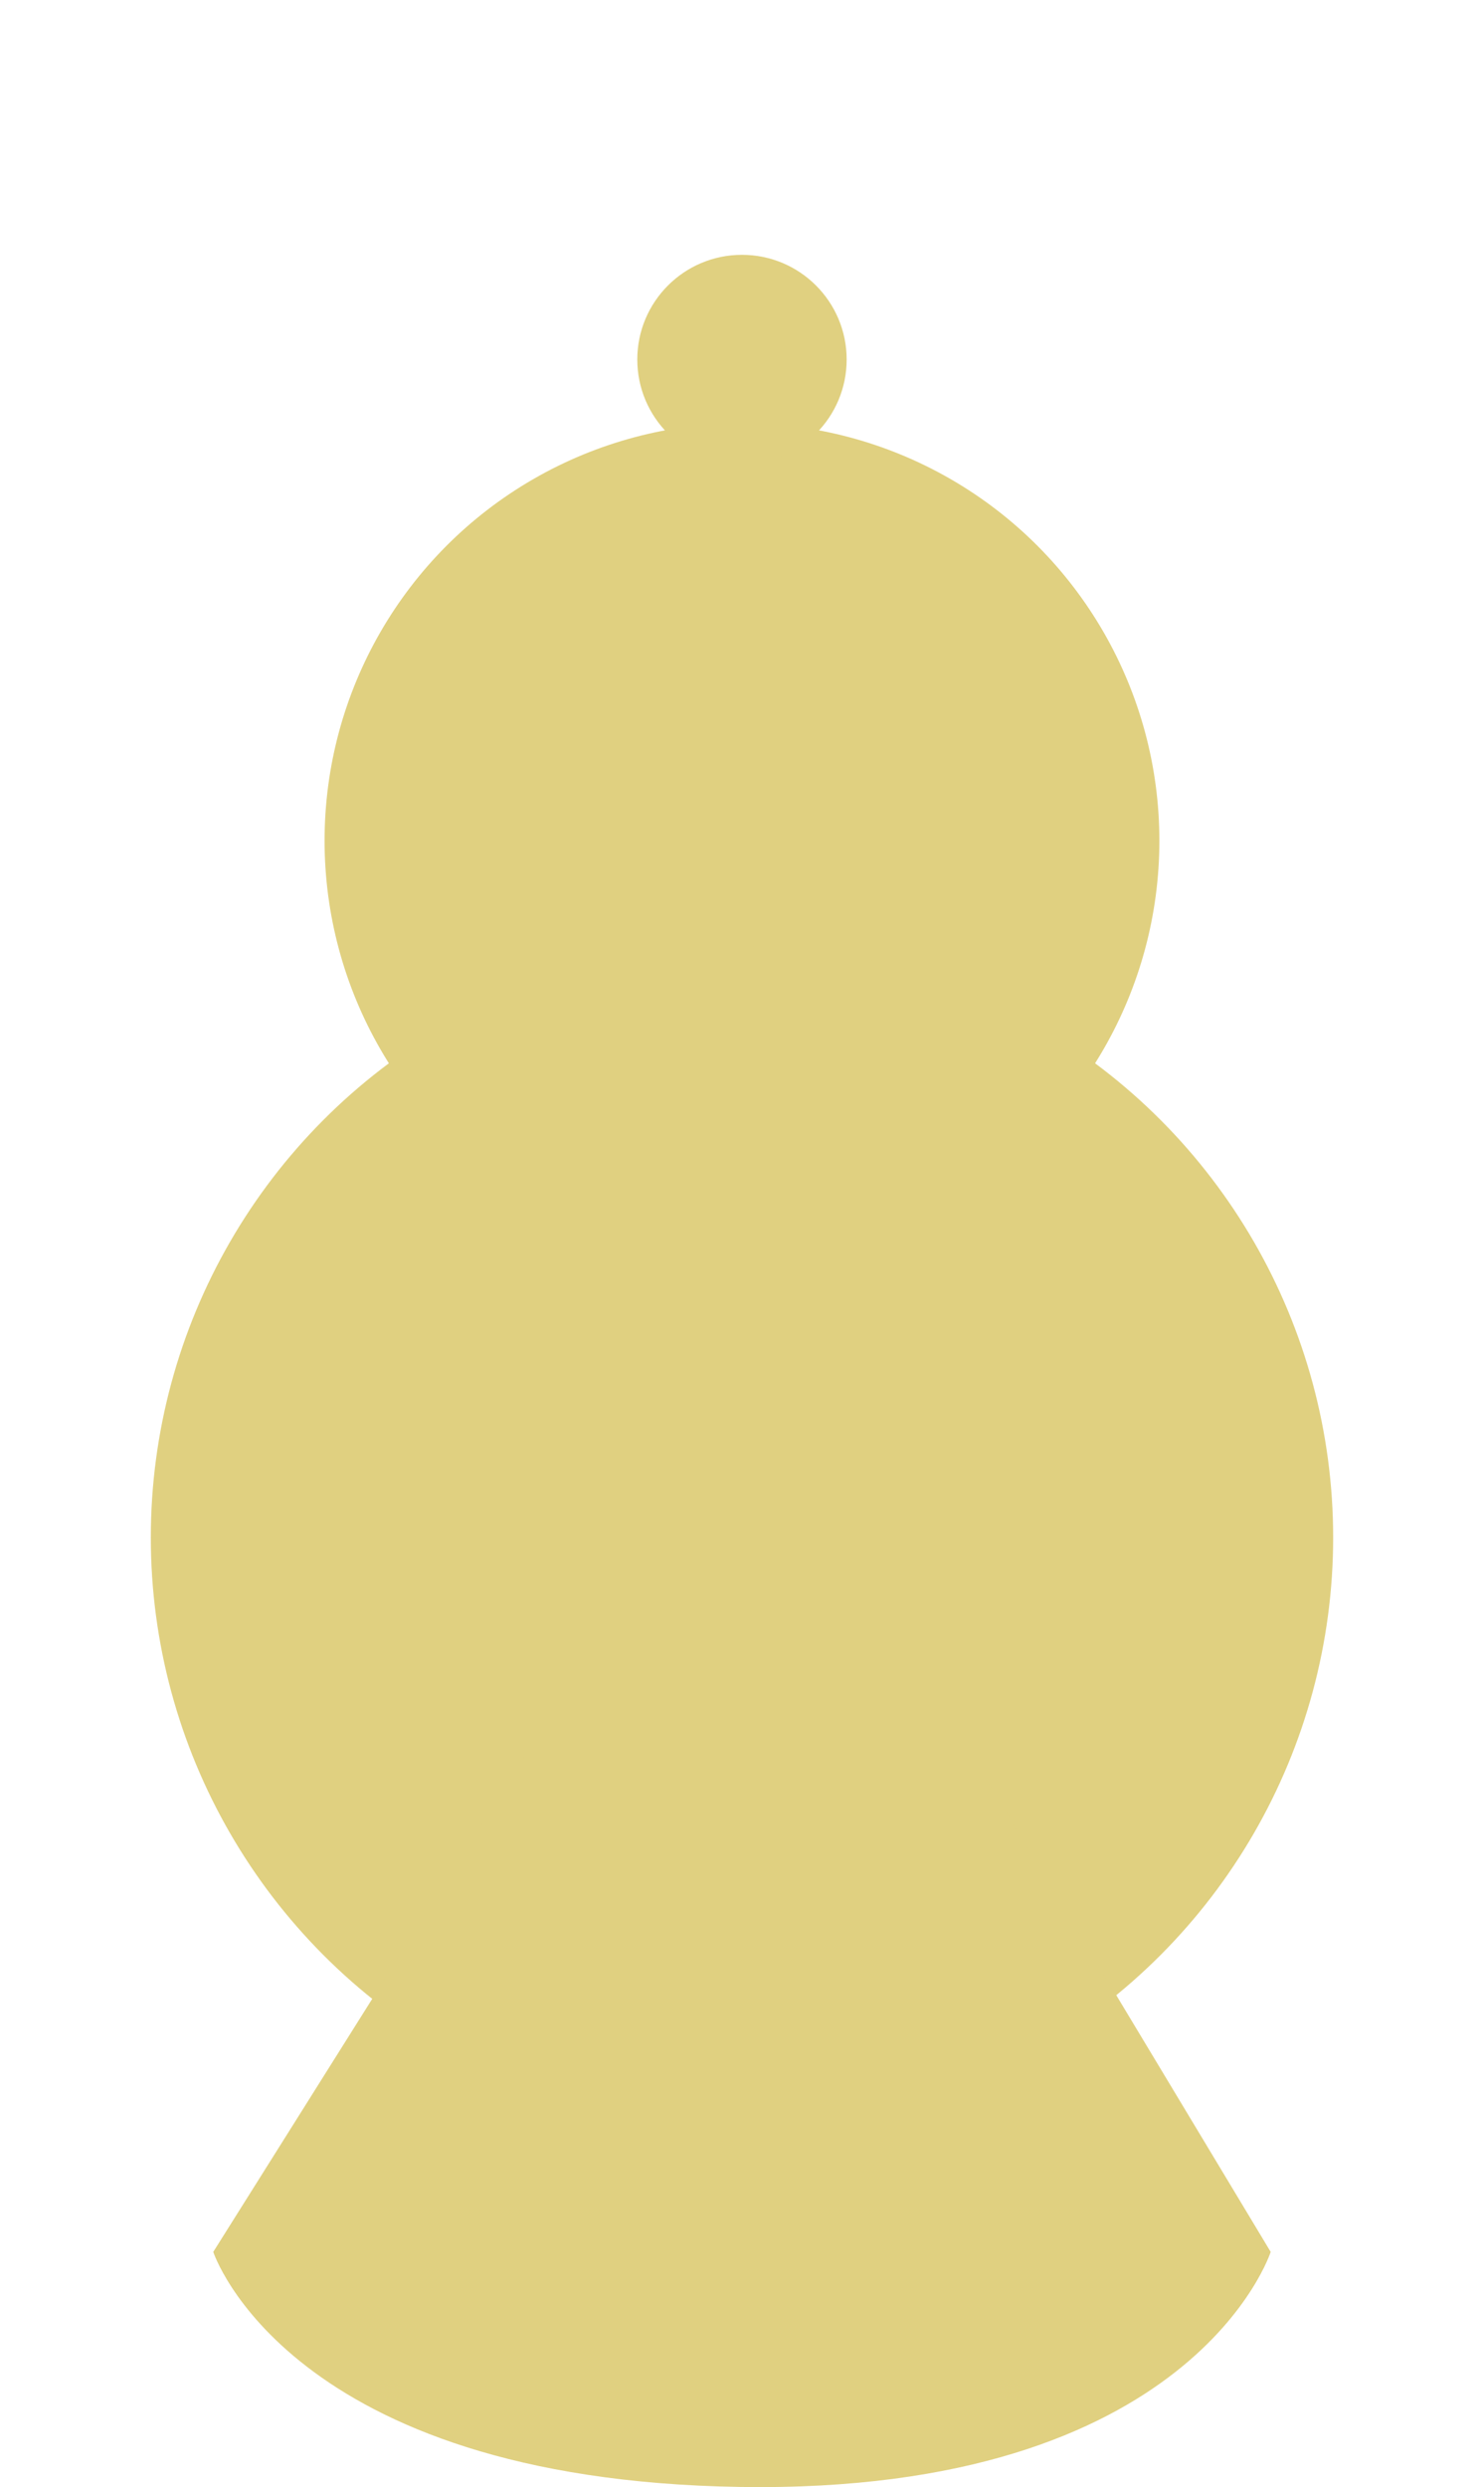 <?xml version="1.0" encoding="utf-8"?>
<!DOCTYPE svg PUBLIC "-//W3C//DTD SVG 1.1//EN" "http://www.w3.org/Graphics/SVG/1.1/DTD/svg11.dtd">
<svg version="1.1" id="Calque_1" xmlns="http://www.w3.org/2000/svg" xmlns:xlink="http://www.w3.org/1999/xlink" x="0px" y="0px"
	 width="104.882px" height="175.748px" viewBox="0 0 104.882 175.748" enable-background="new 0 0 104.882 175.748"
	 xml:space="preserve">
<circle fill="#E0D080" cx="52.439" cy="59.405" r="29.5"/>
<circle fill="#E0D080" cx="52.439" cy="25.405" r="7.398"/>
<circle fill="#E0D080" cx="52.44" cy="108.646" r="41.781"/>
<path fill="#E0D080" d="M38.572,121.728l-23.5,37.4c0,0,5.25,16.109,37.25,16.609s37.484-16.609,37.484-16.609l-22.5-37.4"/>
</svg>
